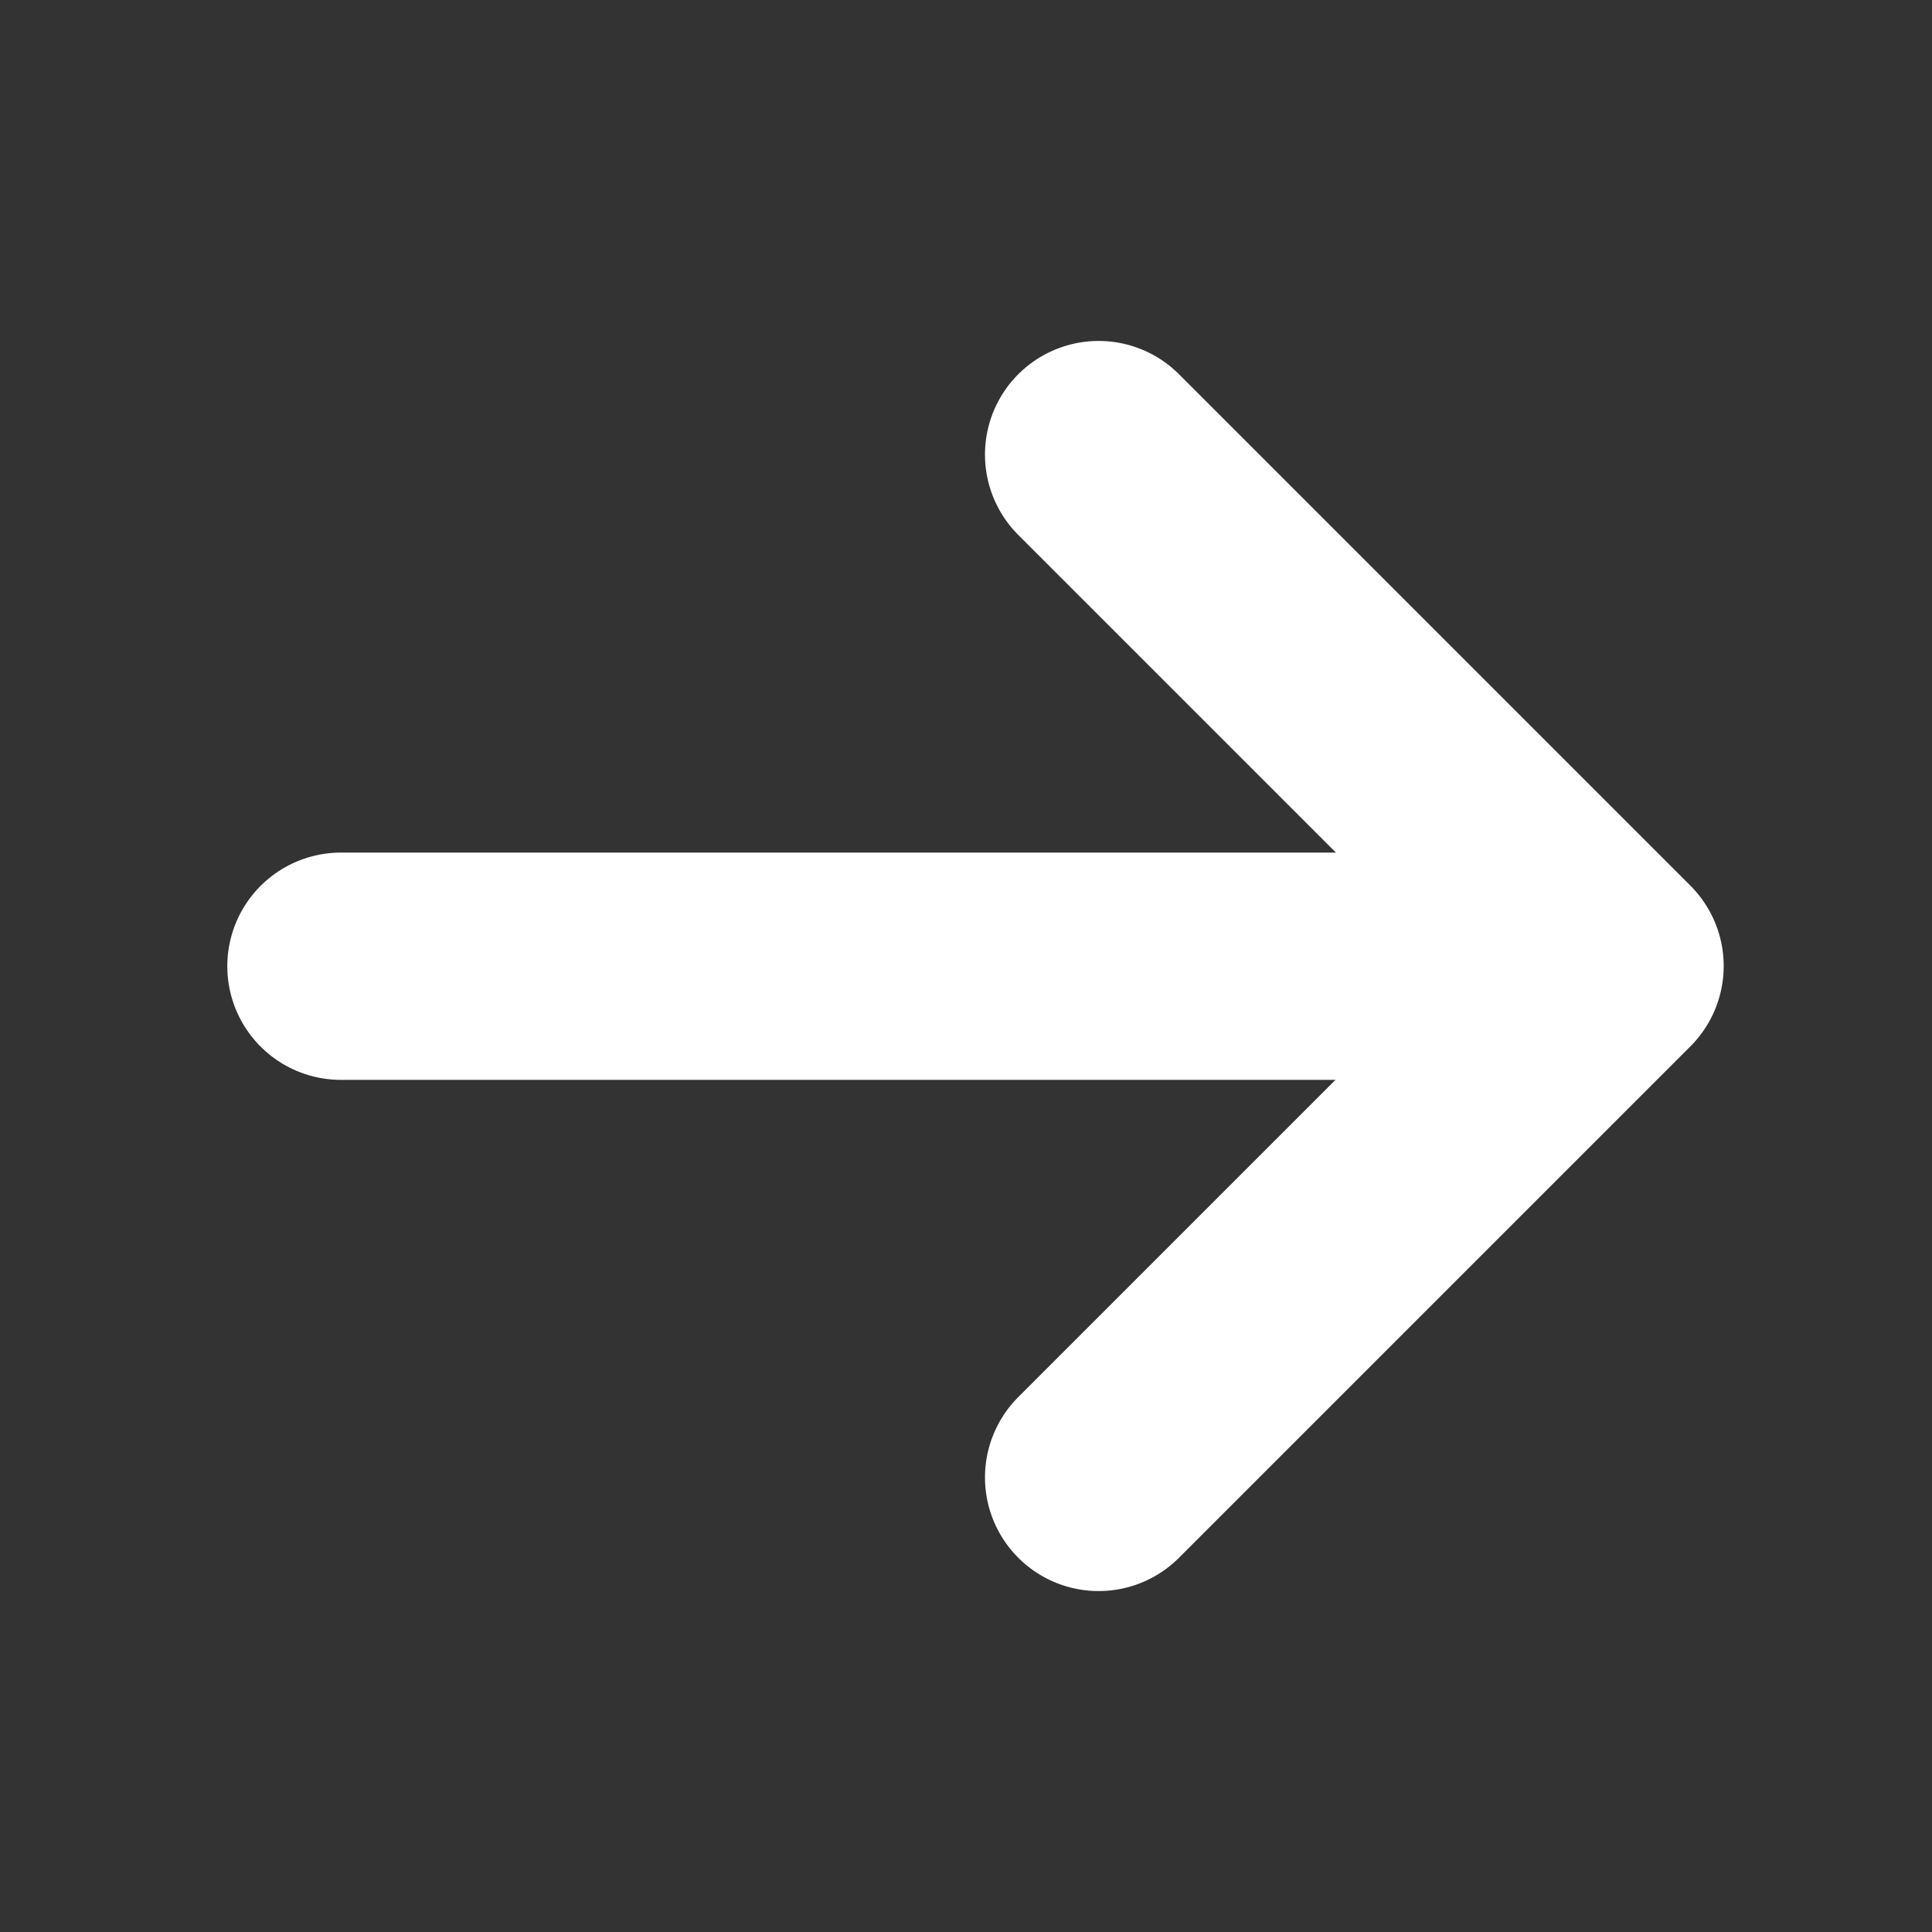 <svg width="17" height="17" viewBox="0 0 17 17" fill="none" xmlns="http://www.w3.org/2000/svg">
<rect x="0" y="0" width="17" height="17" fill="#333333" stroke="none"/>
<path d="M3 8.502H14" stroke="white" stroke-width="2" stroke-linecap="round" stroke-linejoin="round"/>
<path d="M9.667 4L14.167 8.5L9.667 13" stroke="white" stroke-width="2" stroke-linecap="round" stroke-linejoin="round"/>
</svg>
